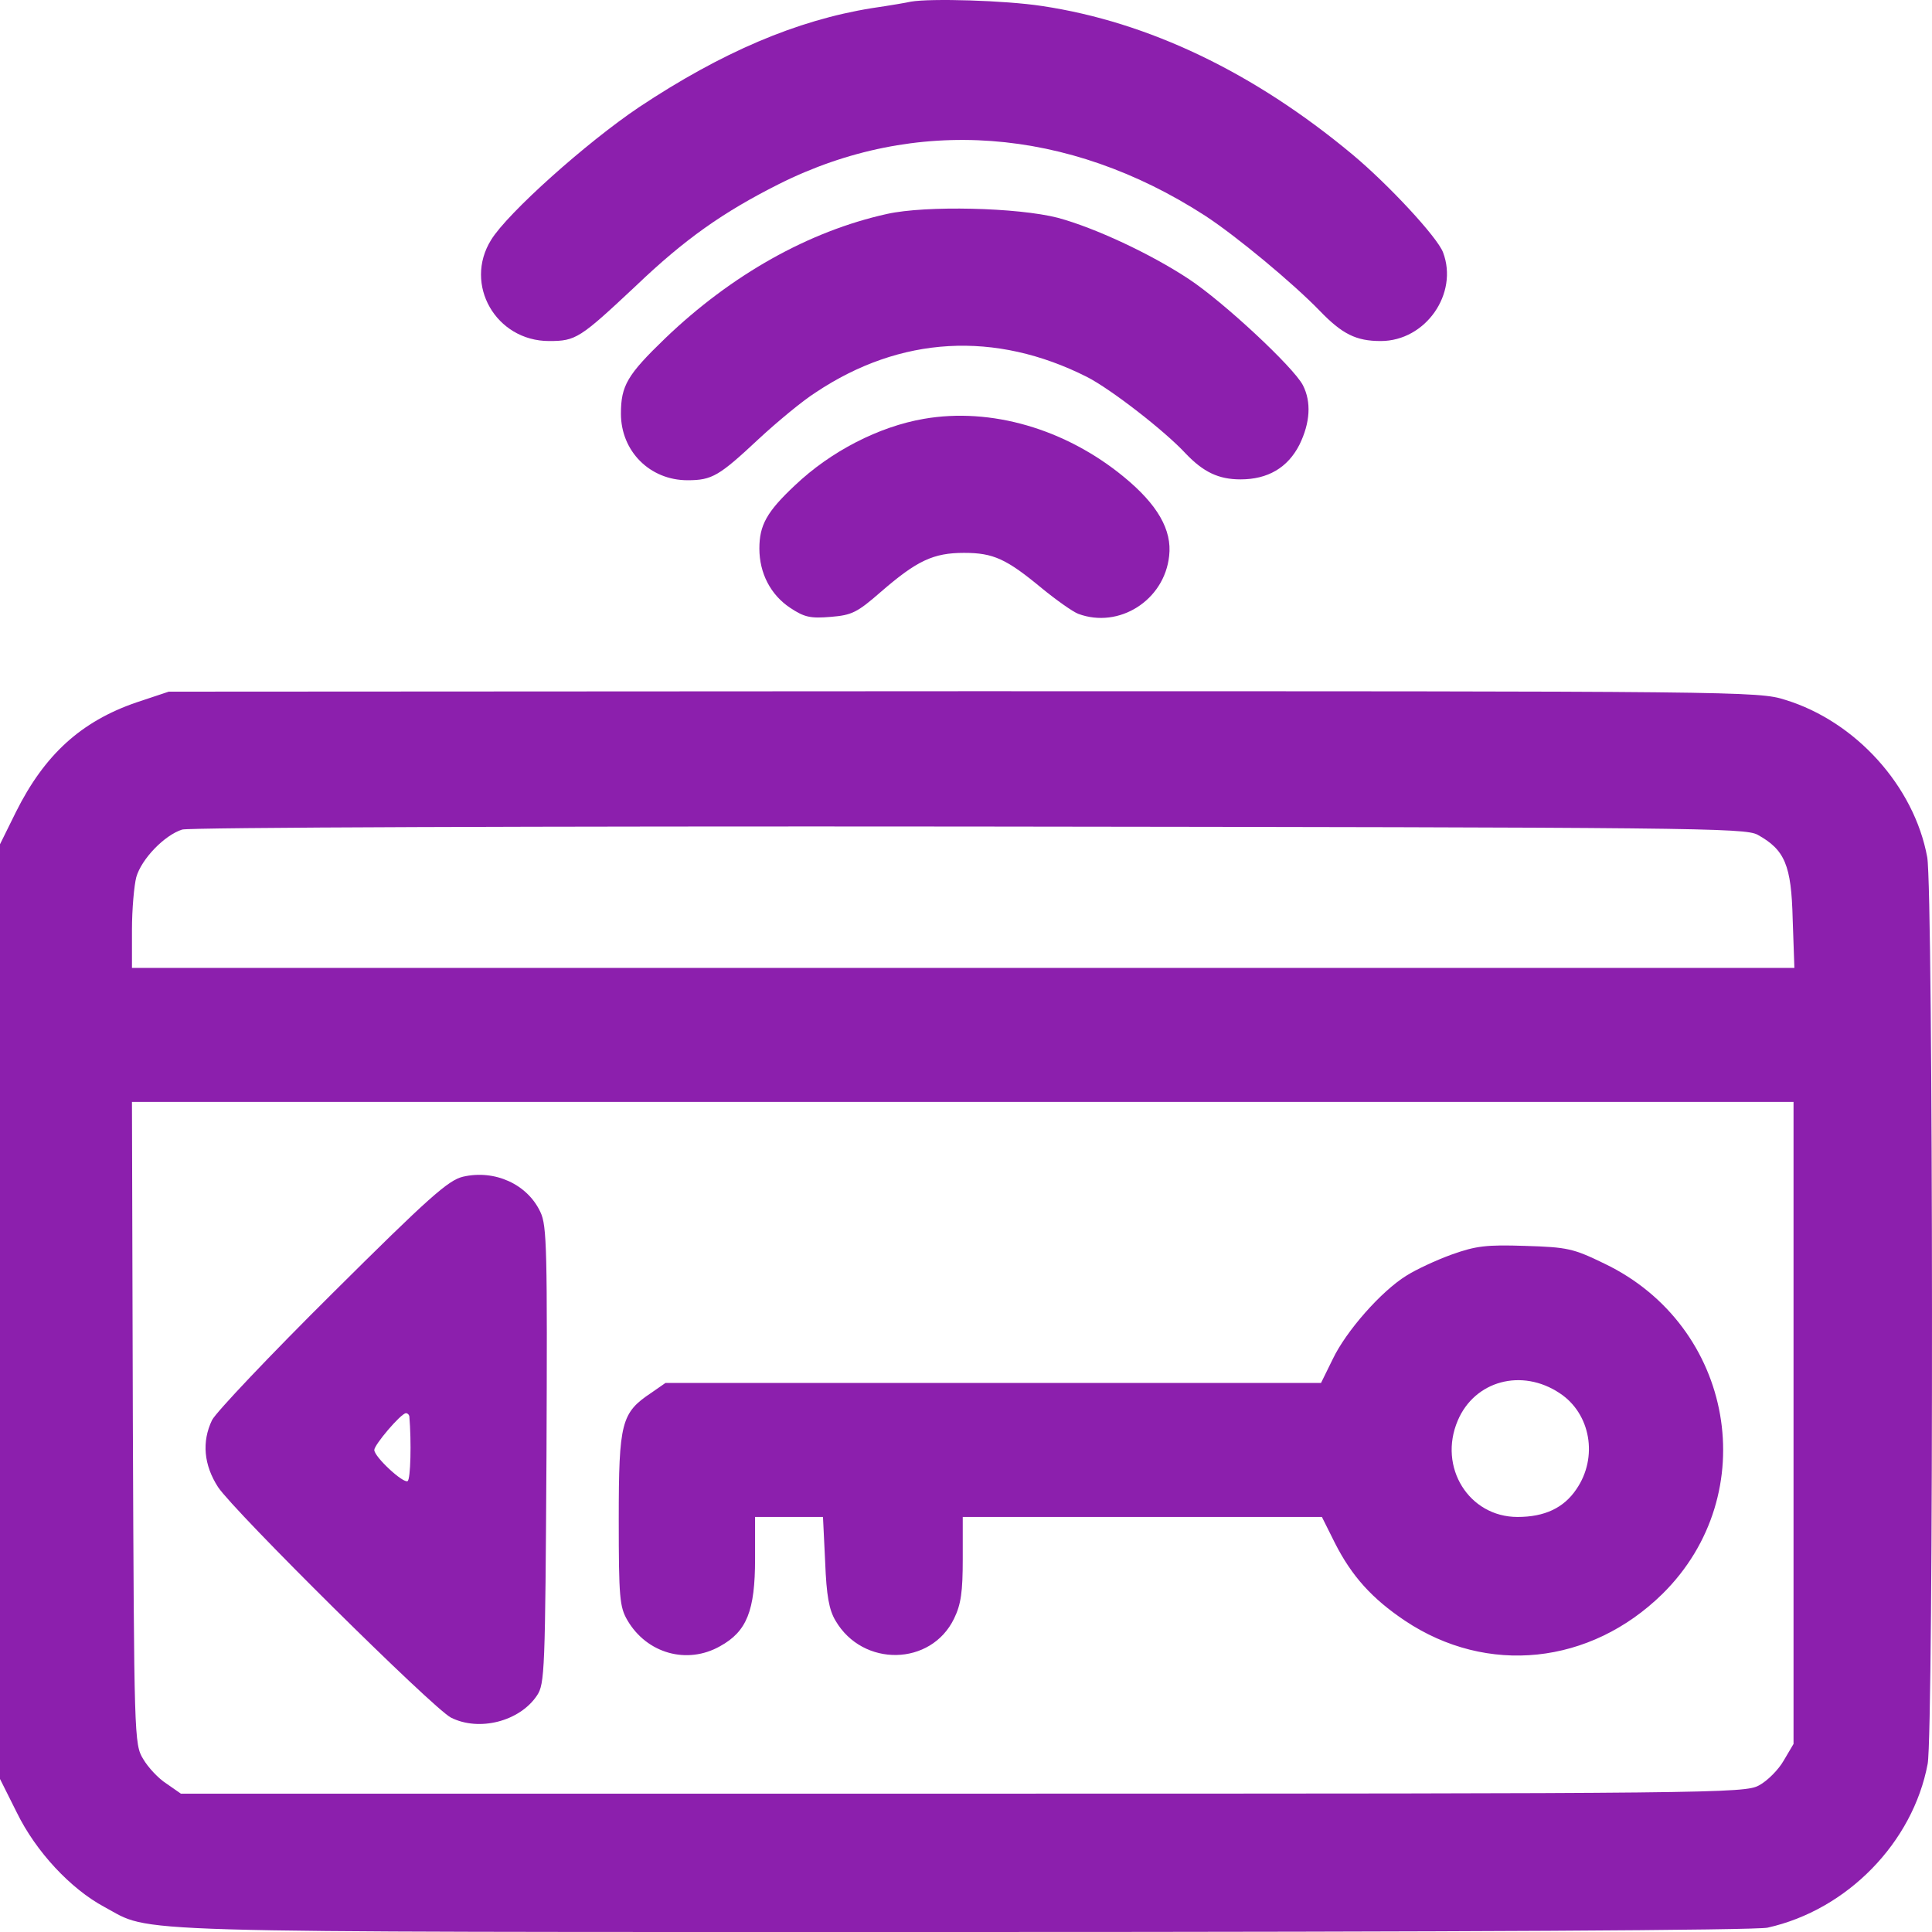 <svg width="79" height="79" viewBox="0 0 79 79" fill="none" xmlns="http://www.w3.org/2000/svg">
<path d="M37.244 0.068C37.102 0.103 36.377 0.227 35.652 0.333C32.573 0.828 29.512 2.136 26.133 4.381C23.974 5.831 20.754 8.713 20.082 9.809C18.949 11.629 20.276 13.945 22.453 13.945C23.55 13.945 23.709 13.839 26.009 11.682C28.008 9.773 29.565 8.677 31.848 7.528C37.421 4.735 43.667 5.195 49.275 8.819C50.549 9.649 52.867 11.576 53.964 12.708C54.884 13.662 55.45 13.945 56.459 13.945C58.299 13.945 59.644 12.001 59.007 10.321C58.777 9.703 56.777 7.546 55.291 6.308C51.275 2.967 46.975 0.899 42.605 0.245C41.101 0.015 38.04 -0.073 37.244 0.068Z" fill="#8C1FAD"/>
<path d="M36.271 8.748C33.069 9.455 29.901 11.241 27.194 13.839C25.655 15.324 25.39 15.766 25.39 16.915C25.39 18.453 26.575 19.637 28.114 19.637C29.123 19.637 29.406 19.461 31.034 17.94C31.777 17.251 32.821 16.385 33.352 16.049C36.819 13.733 40.694 13.521 44.445 15.412C45.418 15.907 47.63 17.622 48.479 18.541C49.205 19.302 49.824 19.602 50.726 19.602C51.841 19.602 52.655 19.125 53.133 18.188C53.575 17.286 53.628 16.438 53.274 15.748C52.885 15.006 50.036 12.354 48.621 11.417C47.046 10.374 44.764 9.314 43.26 8.907C41.614 8.483 37.863 8.394 36.271 8.748Z" fill="#8C1FAD"/>
<path d="M37.775 17.127C35.935 17.445 33.971 18.453 32.502 19.849C31.352 20.928 31.051 21.476 31.051 22.43C31.051 23.438 31.511 24.322 32.307 24.852C32.891 25.241 33.139 25.294 33.971 25.224C34.838 25.153 35.05 25.047 36.023 24.198C37.492 22.925 38.164 22.607 39.42 22.607C40.623 22.607 41.154 22.855 42.605 24.057C43.189 24.534 43.861 25.012 44.091 25.1C45.754 25.719 47.612 24.552 47.807 22.731C47.931 21.67 47.329 20.627 45.949 19.496C43.56 17.534 40.517 16.65 37.775 17.127Z" fill="#8C1FAD"/>
<path d="M5.573 28.724C3.309 29.502 1.822 30.863 0.655 33.196L0 34.522V53.632V72.742L0.69 74.121C1.469 75.712 2.884 77.232 4.264 77.974C6.281 79.053 4.193 79 39.367 79C59.891 79 71.763 78.929 72.276 78.823C75.532 78.098 78.221 75.34 78.823 72.123C79.07 70.762 79.053 36.449 78.805 35.053C78.274 32.153 75.886 29.502 73.002 28.618C71.905 28.264 71.197 28.264 39.385 28.264L6.9 28.282L5.573 28.724ZM71.869 34.133C72.984 34.752 73.249 35.371 73.303 37.58L73.373 39.578H39.385H5.396V38.022C5.396 37.174 5.485 36.202 5.573 35.866C5.786 35.123 6.723 34.151 7.449 33.921C7.732 33.833 21.939 33.78 39.633 33.797C69.322 33.833 71.339 33.85 71.869 34.133ZM73.338 58.175V71.31L72.931 71.999C72.719 72.37 72.259 72.83 71.922 73.007C71.339 73.325 70.135 73.343 39.349 73.343H7.396L6.812 72.936C6.476 72.724 6.051 72.264 5.856 71.928C5.485 71.327 5.485 71.062 5.432 58.175L5.396 45.058H39.367H73.338V58.175Z" fill="#8C1FAD"/>
<path d="M18.932 48.116C18.33 48.258 17.534 48.965 13.588 52.889C11.04 55.417 8.829 57.751 8.67 58.069C8.245 58.953 8.333 59.907 8.917 60.809C9.572 61.799 17.693 69.843 18.436 70.231C19.586 70.815 21.249 70.391 21.957 69.33C22.276 68.853 22.293 68.34 22.346 59.501C22.382 51.122 22.364 50.114 22.099 49.566C21.568 48.417 20.223 47.816 18.932 48.116ZM16.738 57.91C16.826 58.953 16.791 60.491 16.667 60.562C16.49 60.668 15.305 59.572 15.305 59.289C15.305 59.077 16.384 57.804 16.596 57.786C16.667 57.786 16.72 57.839 16.738 57.91Z" fill="#8C1FAD"/>
<path d="M59.361 51.298C58.724 51.528 57.892 51.917 57.503 52.165C56.477 52.801 55.043 54.427 54.495 55.577L54.017 56.549H40.606H27.212L26.628 56.955C25.407 57.769 25.301 58.157 25.301 62.117C25.301 65.335 25.337 65.706 25.655 66.254C26.451 67.615 28.097 68.075 29.442 67.315C30.538 66.713 30.875 65.865 30.875 63.744V62.029H32.272H33.652L33.741 63.867C33.794 65.246 33.9 65.83 34.166 66.272C35.28 68.181 38.076 68.128 39.013 66.183C39.297 65.6 39.367 65.087 39.367 63.744V62.029H46.71H54.053L54.583 63.09C55.273 64.451 56.105 65.37 57.45 66.272C60.811 68.517 65.022 68.075 67.977 65.176C72.117 61.092 70.914 54.215 65.606 51.67C64.332 51.051 64.102 50.998 62.368 50.945C60.776 50.892 60.351 50.945 59.361 51.298ZM63.784 56.973C65.04 57.804 65.359 59.589 64.456 60.898C63.943 61.658 63.164 62.029 62.05 62.029C60.068 62.029 58.794 59.996 59.608 58.087C60.298 56.46 62.227 55.93 63.784 56.973Z" fill="#8C1FAD"/>
</svg>
